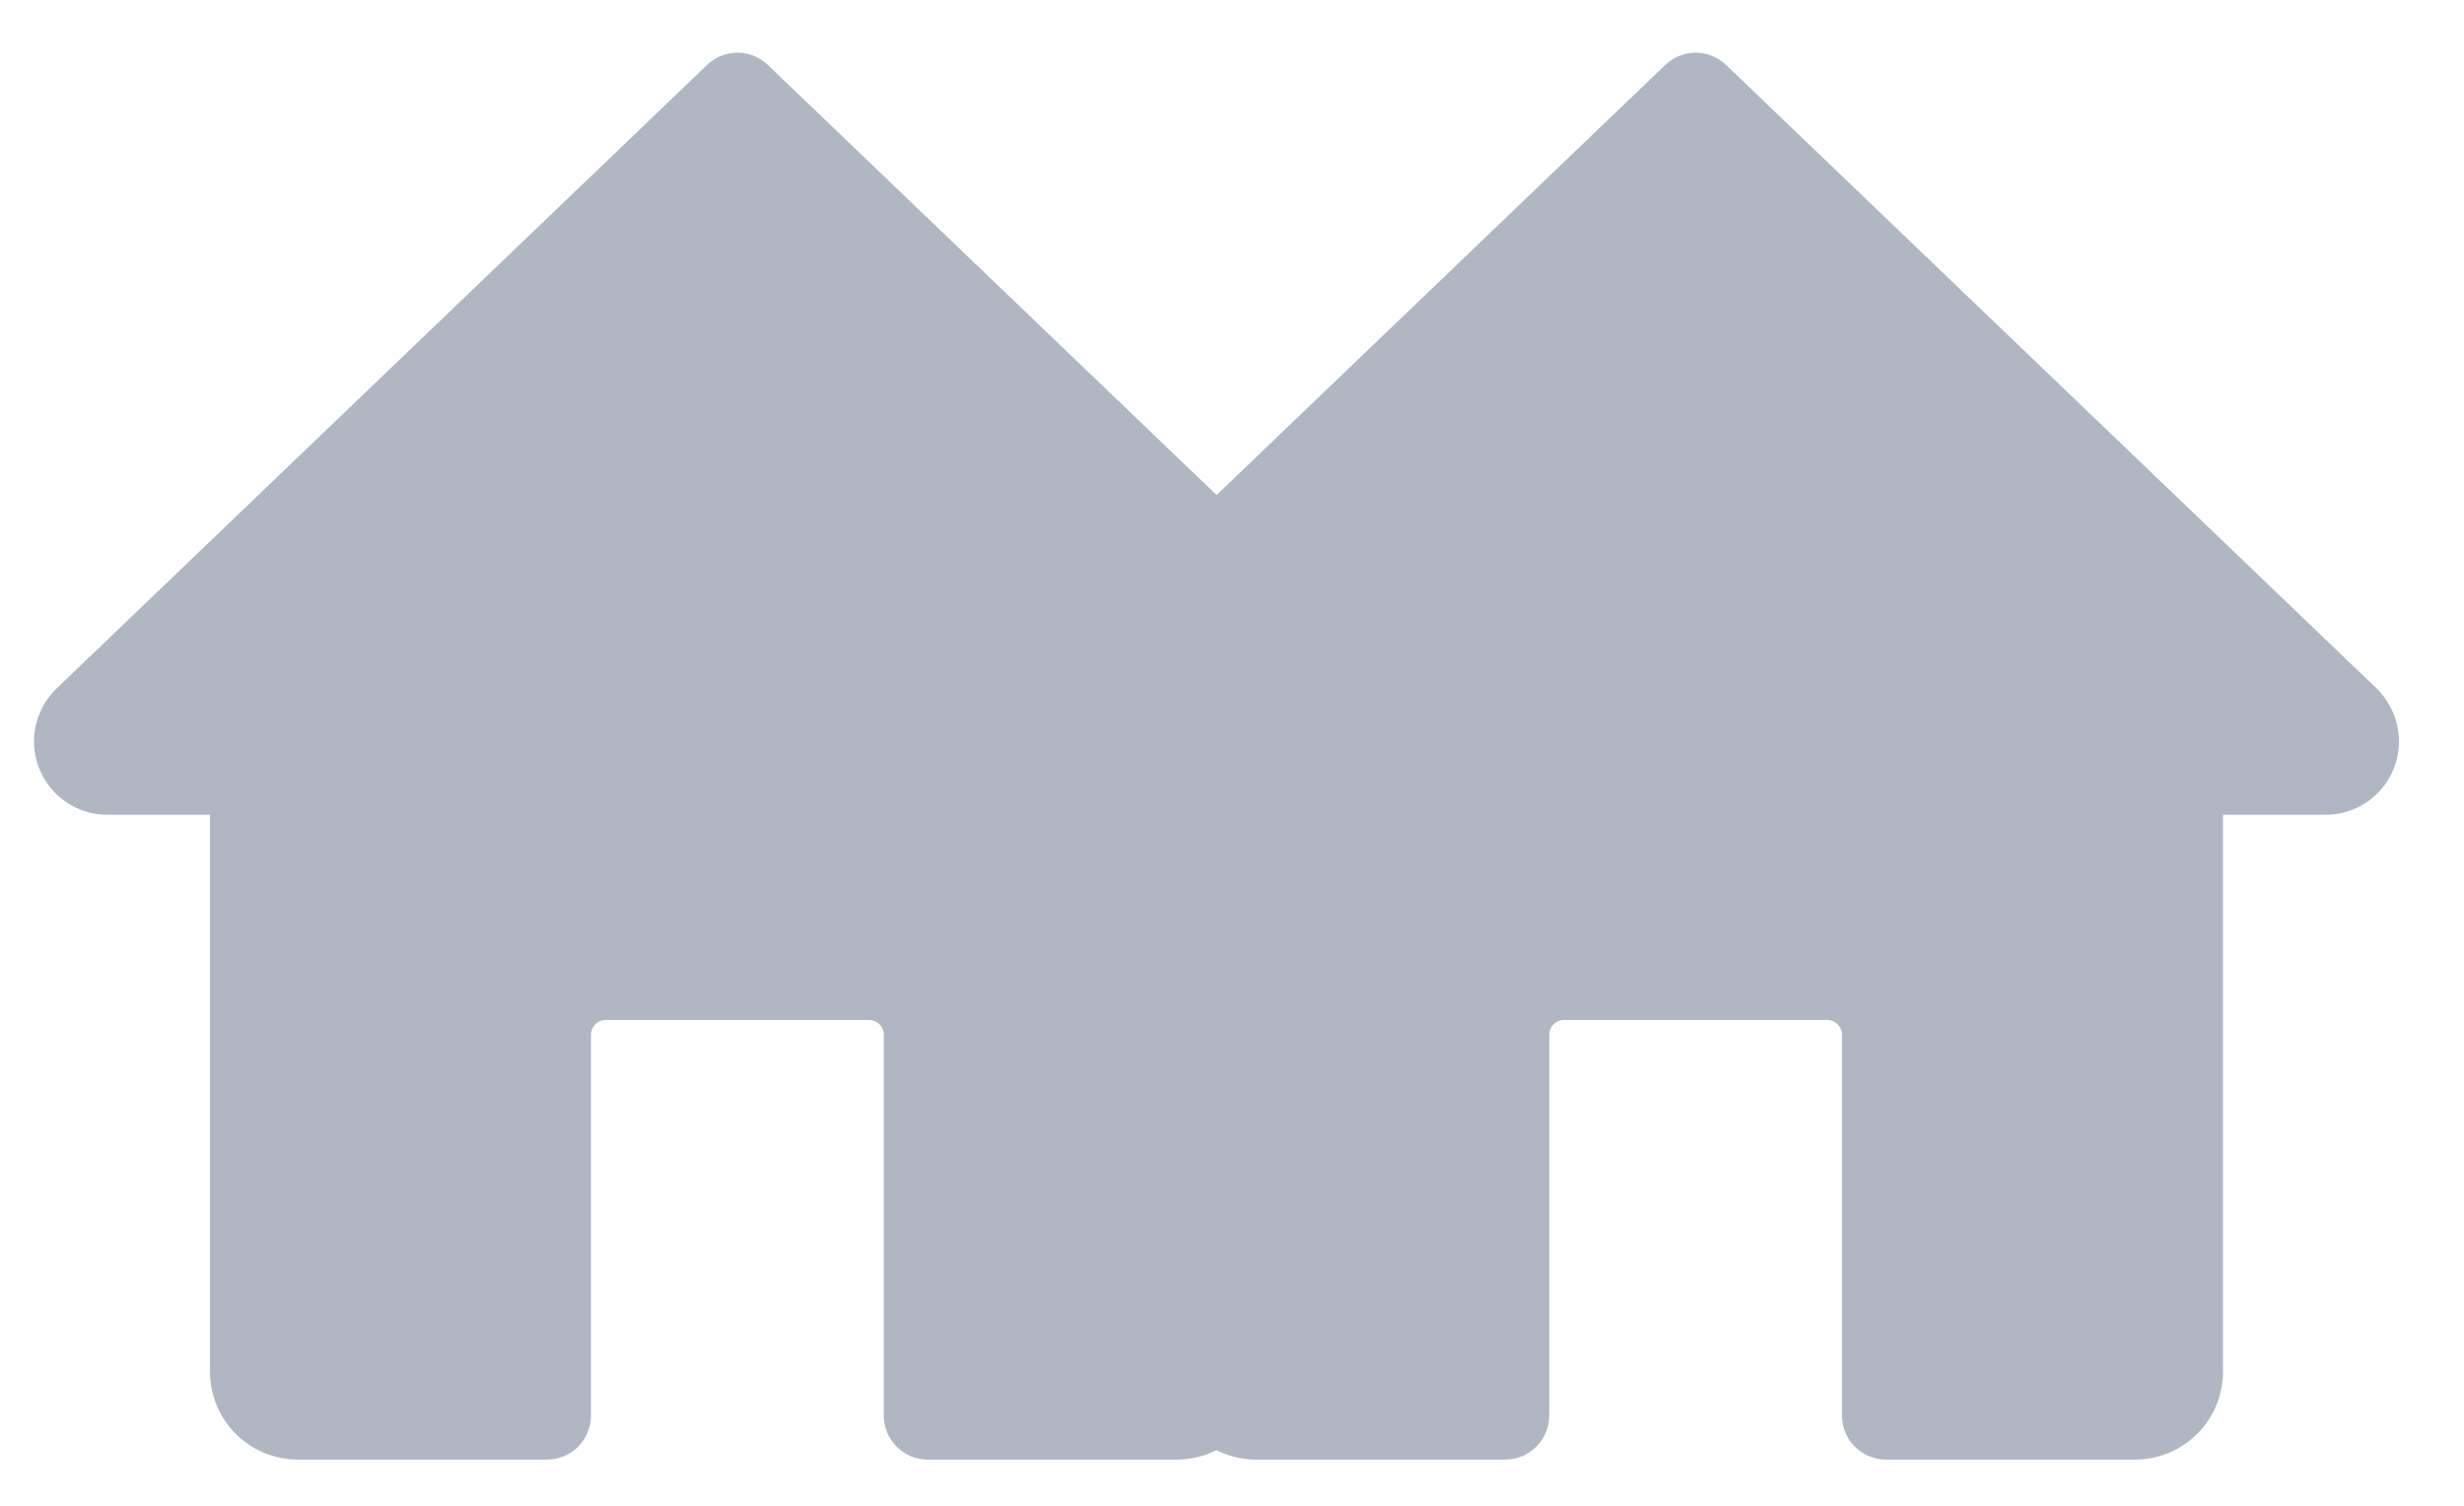 <svg width="36" height="22" viewBox="0 0 36 22" fill="none" xmlns="http://www.w3.org/2000/svg">
<path d="M20.726 10.061L11.219 0.949C11.099 0.834 10.94 0.77 10.774 0.77C10.609 0.77 10.449 0.834 10.33 0.949L0.814 10.071C0.612 10.273 0.498 10.547 0.497 10.833C0.497 11.117 0.61 11.389 0.811 11.59C1.012 11.791 1.284 11.904 1.568 11.904H3.068V20.04C3.068 20.381 3.203 20.708 3.444 20.949C3.685 21.19 4.012 21.325 4.353 21.325H7.993C8.163 21.325 8.326 21.257 8.447 21.137C8.567 21.016 8.635 20.853 8.635 20.683V15.116C8.635 15.059 8.658 15.005 8.698 14.965C8.738 14.925 8.792 14.902 8.849 14.902H12.698C12.755 14.902 12.809 14.925 12.849 14.965C12.889 15.005 12.912 15.059 12.912 15.116V20.683C12.912 20.853 12.98 21.016 13.1 21.137C13.22 21.257 13.384 21.325 13.554 21.325H17.194C17.535 21.325 17.861 21.19 18.102 20.949C18.343 20.708 18.479 20.381 18.479 20.04V11.904H19.979C20.263 11.904 20.535 11.791 20.736 11.59C20.937 11.389 21.05 11.117 21.05 10.833C21.049 10.689 21.02 10.547 20.965 10.415C20.909 10.282 20.828 10.162 20.726 10.061Z" fill="#B0B7C3"/>
<path d="M34.726 10.061L25.219 0.949C25.099 0.834 24.94 0.77 24.774 0.77C24.609 0.77 24.449 0.834 24.33 0.949L14.814 10.071C14.612 10.273 14.498 10.547 14.497 10.833C14.497 11.117 14.61 11.389 14.811 11.59C15.012 11.791 15.284 11.904 15.568 11.904H17.068V20.04C17.068 20.381 17.203 20.708 17.444 20.949C17.685 21.19 18.012 21.325 18.353 21.325H21.993C22.163 21.325 22.326 21.257 22.447 21.137C22.567 21.016 22.635 20.853 22.635 20.683V15.116C22.635 15.059 22.658 15.005 22.698 14.965C22.738 14.925 22.792 14.902 22.849 14.902H26.698C26.755 14.902 26.809 14.925 26.849 14.965C26.889 15.005 26.912 15.059 26.912 15.116V20.683C26.912 20.853 26.98 21.016 27.1 21.137C27.221 21.257 27.384 21.325 27.554 21.325H31.194C31.535 21.325 31.861 21.19 32.102 20.949C32.343 20.708 32.479 20.381 32.479 20.04V11.904H33.979C34.263 11.904 34.535 11.791 34.736 11.59C34.937 11.389 35.05 11.117 35.05 10.833C35.049 10.689 35.02 10.547 34.965 10.415C34.909 10.282 34.828 10.162 34.726 10.061Z" fill="#B0B7C3"/>
</svg>

